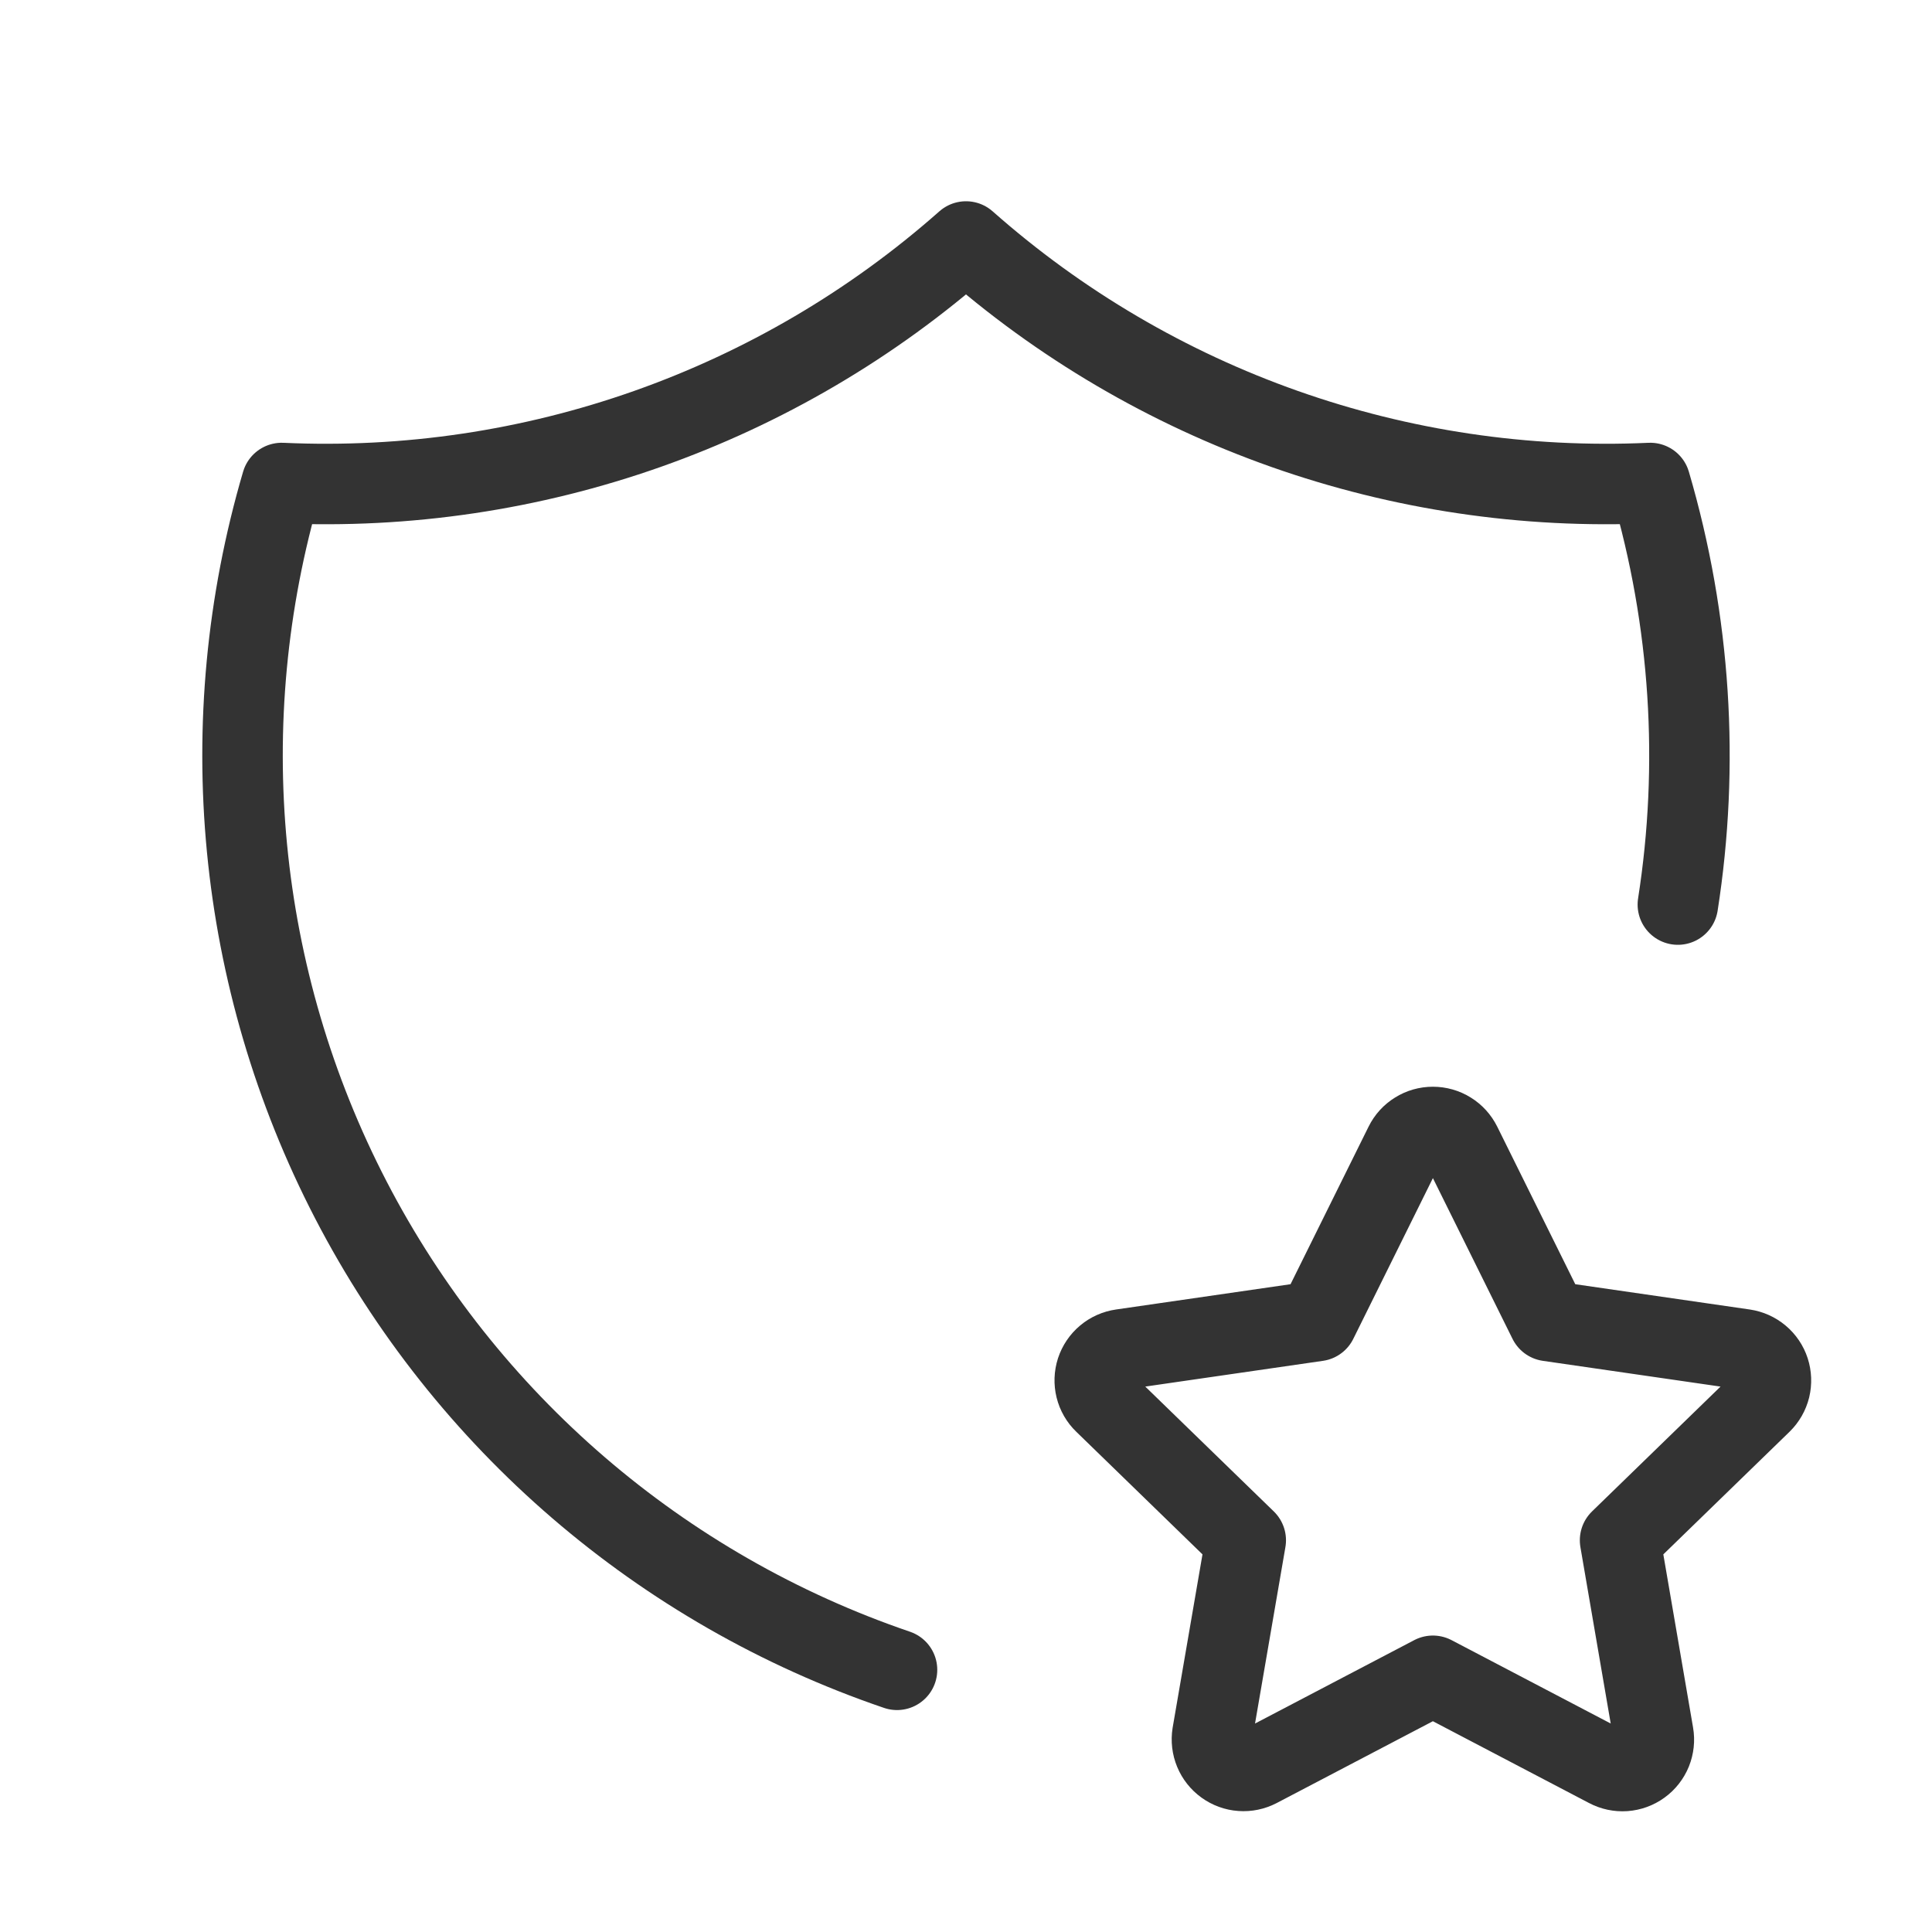 <svg width="44" height="44" viewBox="0 0 44 44" fill="none" xmlns="http://www.w3.org/2000/svg">
<g clip-path="url(#clip0_7_818)">
<path d="M20.429 38.029C15.059 36.199 10.603 32.366 7.992 27.33C5.381 22.293 4.817 16.443 6.416 11C12.128 11.261 17.717 9.289 22 5.5C26.282 9.289 31.871 11.261 37.583 11C38.507 14.146 38.709 17.426 38.212 20.601" stroke="#333333" stroke-width="1.833" stroke-linecap="round" stroke-linejoin="round"/>
<path d="M32.633 38.165L28.651 40.251C28.533 40.312 28.4 40.34 28.267 40.33C28.134 40.321 28.007 40.274 27.899 40.196C27.791 40.118 27.707 40.012 27.656 39.889C27.605 39.766 27.589 39.631 27.61 39.499L28.371 35.079L25.15 31.95C25.053 31.857 24.985 31.739 24.953 31.609C24.921 31.479 24.926 31.343 24.967 31.216C25.009 31.089 25.085 30.976 25.188 30.89C25.29 30.804 25.415 30.749 25.547 30.73L29.999 30.085L31.99 26.065C32.049 25.945 32.141 25.844 32.255 25.774C32.368 25.703 32.499 25.666 32.633 25.666C32.767 25.666 32.898 25.703 33.012 25.774C33.126 25.844 33.217 25.945 33.277 26.065L35.268 30.085L39.719 30.73C39.851 30.75 39.975 30.805 40.077 30.891C40.18 30.977 40.256 31.09 40.297 31.216C40.338 31.343 40.343 31.479 40.312 31.609C40.28 31.738 40.212 31.857 40.117 31.95L36.896 35.079L37.655 39.498C37.678 39.629 37.663 39.765 37.613 39.889C37.562 40.013 37.478 40.12 37.37 40.198C37.262 40.277 37.133 40.323 37 40.333C36.867 40.342 36.733 40.314 36.615 40.251L32.633 38.165Z" stroke="#333333" stroke-width="1.833" stroke-linecap="round" stroke-linejoin="round"/>
</g>
<defs>
<clipPath id="clip0_7_818">
<rect width="44" height="44" fill="white"/>
</clipPath>
</defs>
</svg>
